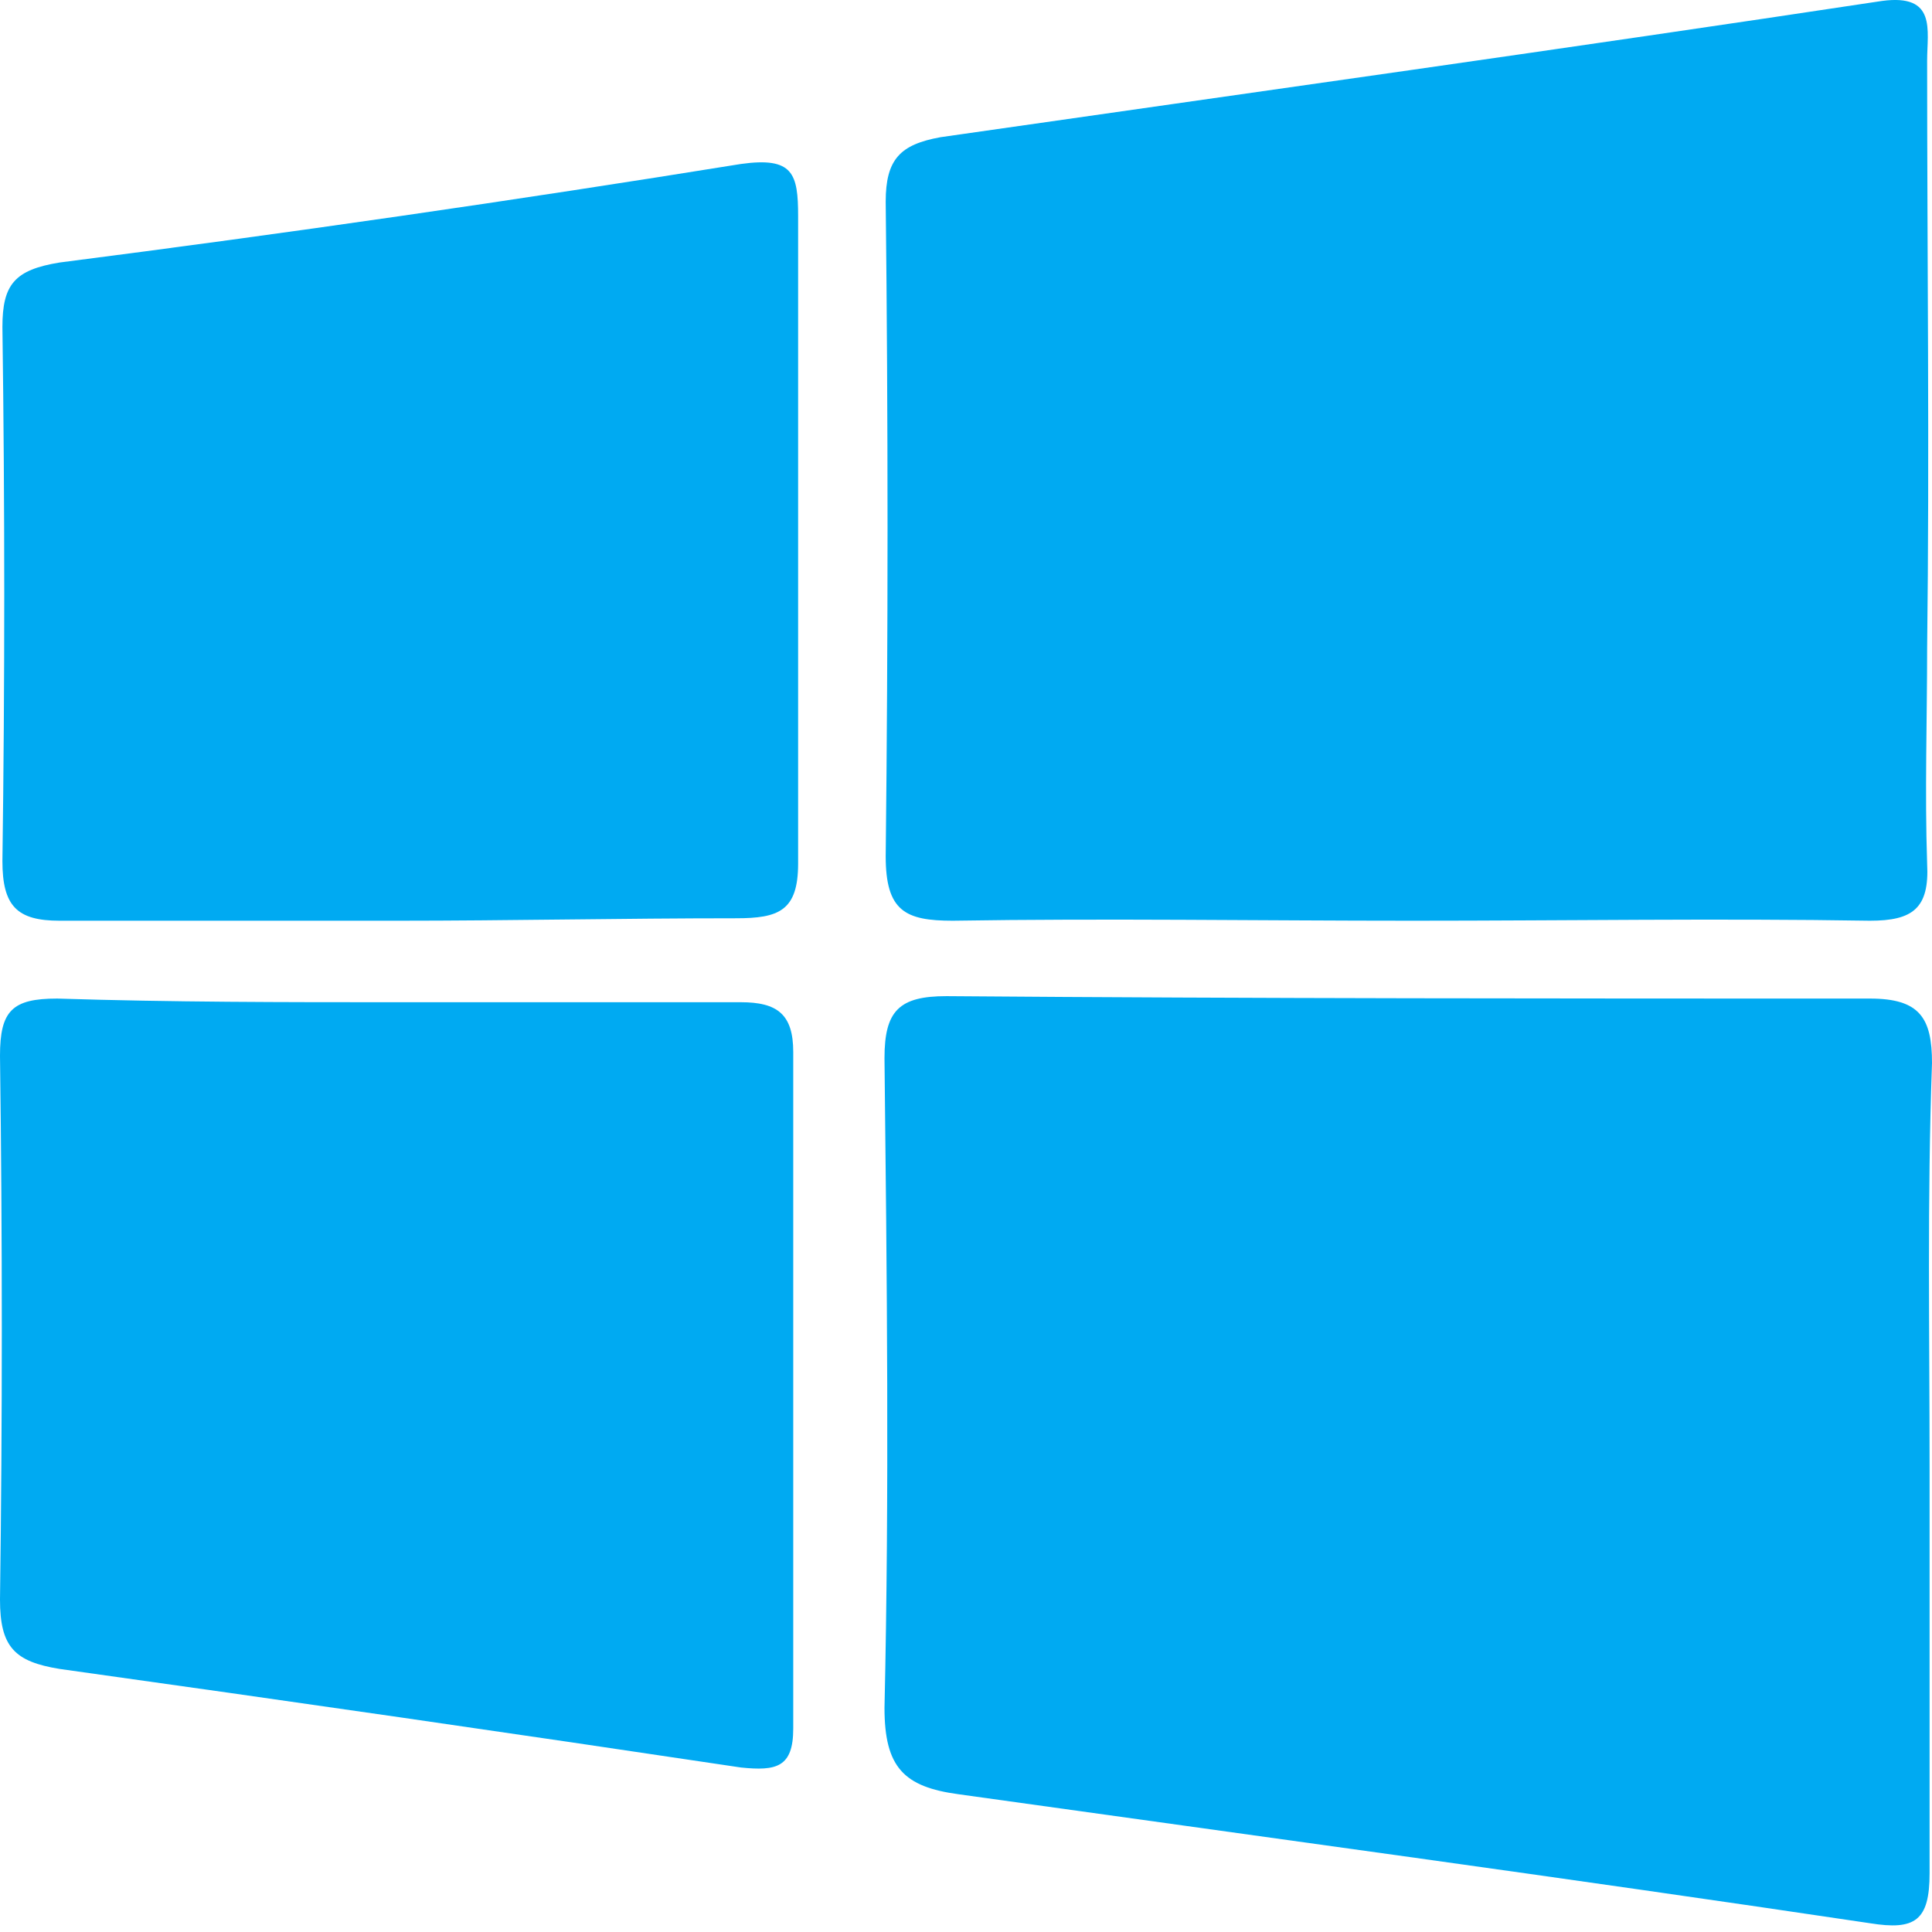 <svg width="48" height="48" viewBox="0 0 48 48" fill="none" xmlns="http://www.w3.org/2000/svg">
<path d="M47.94 36.477V46.542C47.94 47.721 47.577 47.963 46.458 47.782C38.962 46.663 31.375 45.636 23.819 44.578C22.459 44.396 21.975 43.913 21.975 42.431C22.096 37.081 22.035 31.701 21.975 26.29C21.975 25.112 22.337 24.749 23.516 24.749C31.254 24.809 38.871 24.809 46.458 24.809C47.698 24.809 48 25.293 48 26.411C47.879 29.797 47.94 33.122 47.94 36.477Z" fill="#00AAF2"/>
<path d="M35.093 22.875C31.285 22.875 27.476 22.814 23.668 22.875C22.489 22.875 22.005 22.633 22.005 21.273C22.066 15.802 22.066 10.421 22.005 5.011C22.005 3.953 22.368 3.59 23.365 3.409C31.164 2.29 38.962 1.202 46.761 0.023C48.121 -0.158 47.879 0.749 47.879 1.505C47.879 6.341 47.94 11.268 47.879 16.104C47.879 17.887 47.819 19.671 47.879 21.454C47.94 22.573 47.516 22.875 46.458 22.875C42.71 22.814 38.902 22.875 35.093 22.875Z" fill="#00AAF2"/>
<path d="M9.884 24.9H18.408C19.315 24.9 19.708 25.202 19.708 26.139V42.945C19.708 43.913 19.285 44.003 18.408 43.913C12.756 43.066 7.103 42.25 1.481 41.464C0.363 41.283 0 40.92 0 39.741C0.06 35.268 0.06 30.794 0 26.23C0 25.112 0.302 24.809 1.421 24.809C4.292 24.9 7.043 24.9 9.884 24.9Z" fill="#00AAF2"/>
<path d="M9.884 22.875H1.481C0.423 22.875 0.06 22.512 0.06 21.394C0.121 16.981 0.121 12.568 0.06 8.124C0.06 7.066 0.363 6.704 1.481 6.522C7.133 5.797 12.786 4.981 18.408 4.074C19.708 3.892 19.829 4.316 19.829 5.374V21.454C19.829 22.633 19.345 22.814 18.287 22.814C15.476 22.814 12.635 22.875 9.884 22.875Z" fill="#00AAF2"/>
</svg>
